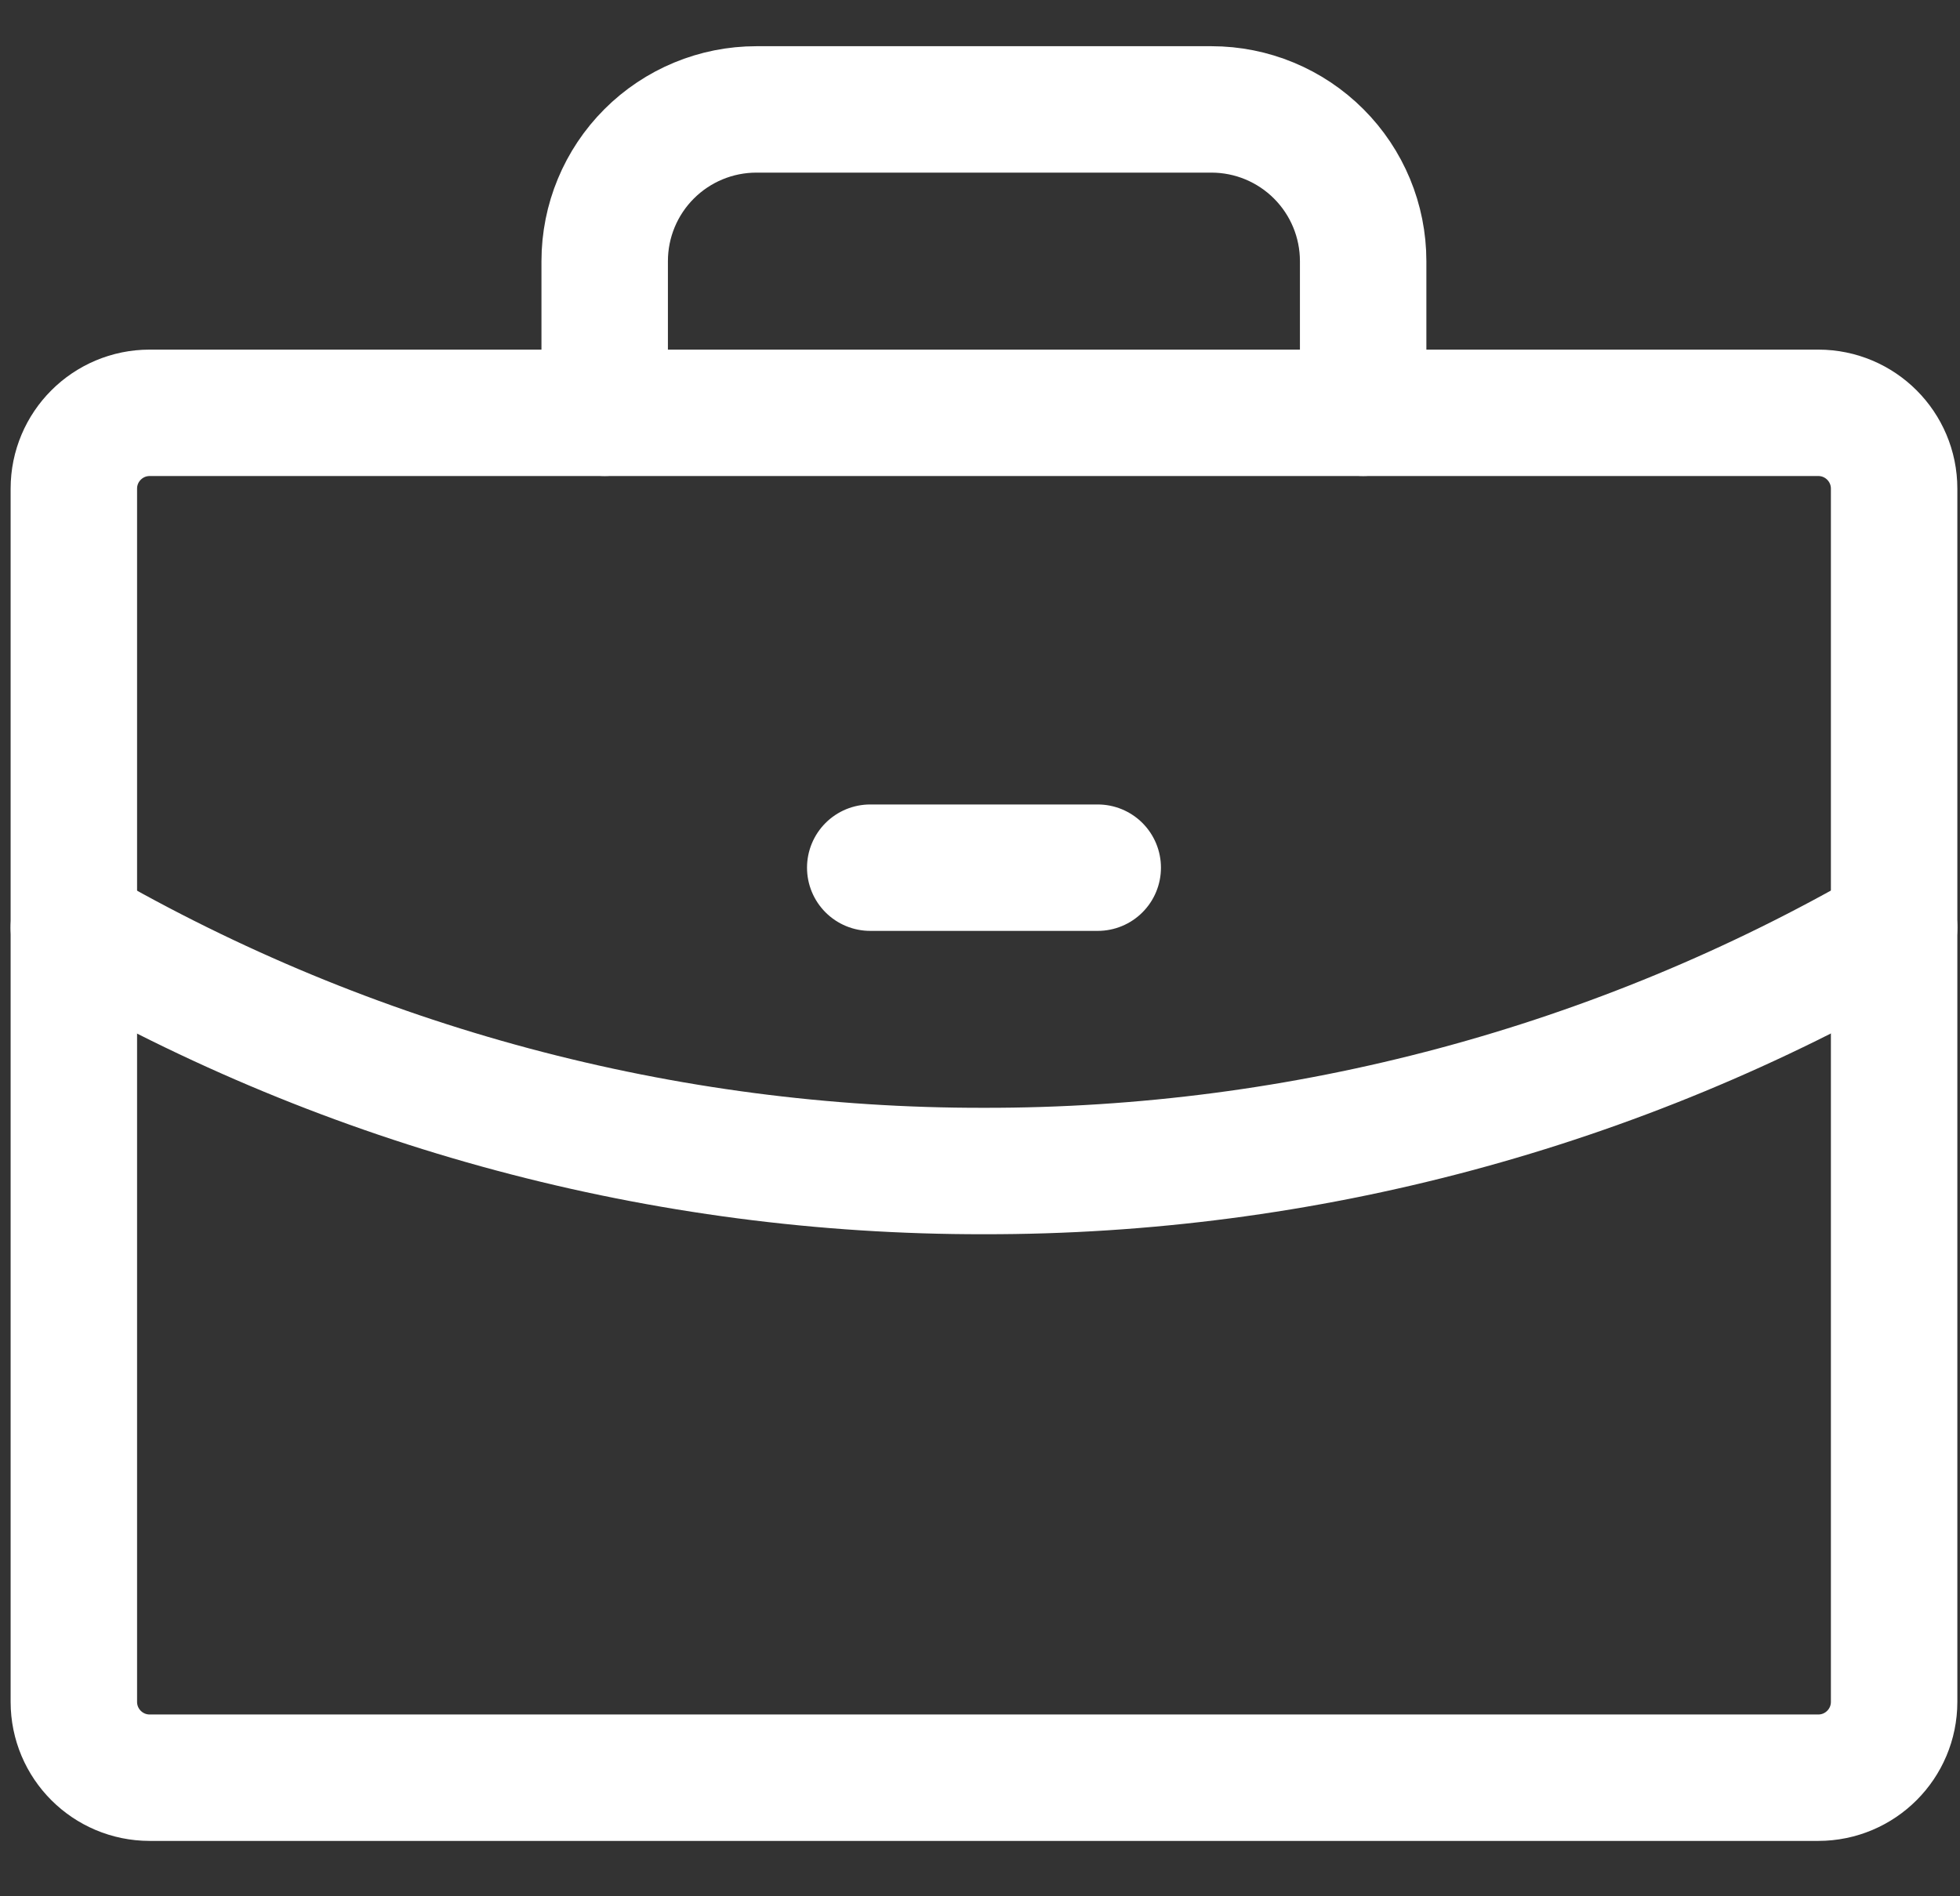 <svg width="31" height="30" viewBox="0 0 31 30" fill="none" xmlns="http://www.w3.org/2000/svg">
<rect x="0" y="0" width="31" height="30" fill="#333333" stroke="none"/>
<path d="M28.758 6.531H2.368C1.705 6.531 1.168 7.068 1.168 7.731V26.924C1.168 27.587 1.705 28.124 2.368 28.124H28.758C29.421 28.124 29.958 27.587 29.958 26.924V7.731C29.958 7.068 29.421 6.531 28.758 6.531Z" stroke="white" stroke-width="2" stroke-linecap="round" stroke-linejoin="round"/>
<path d="M21.56 6.53V4.131C21.56 3.494 21.307 2.884 20.857 2.434C20.407 1.984 19.797 1.731 19.161 1.731H11.963C11.327 1.731 10.717 1.984 10.267 2.434C9.817 2.884 9.564 3.494 9.564 4.131V6.53M29.958 14.673C25.583 17.204 20.616 18.534 15.562 18.526C10.508 18.534 5.542 17.205 1.168 14.675" stroke="white" stroke-width="2" stroke-linecap="round" stroke-linejoin="round"/>
<path d="M13.764 13.727H17.362" stroke="white" stroke-width="2" stroke-linecap="round" stroke-linejoin="round"/>
</svg>
